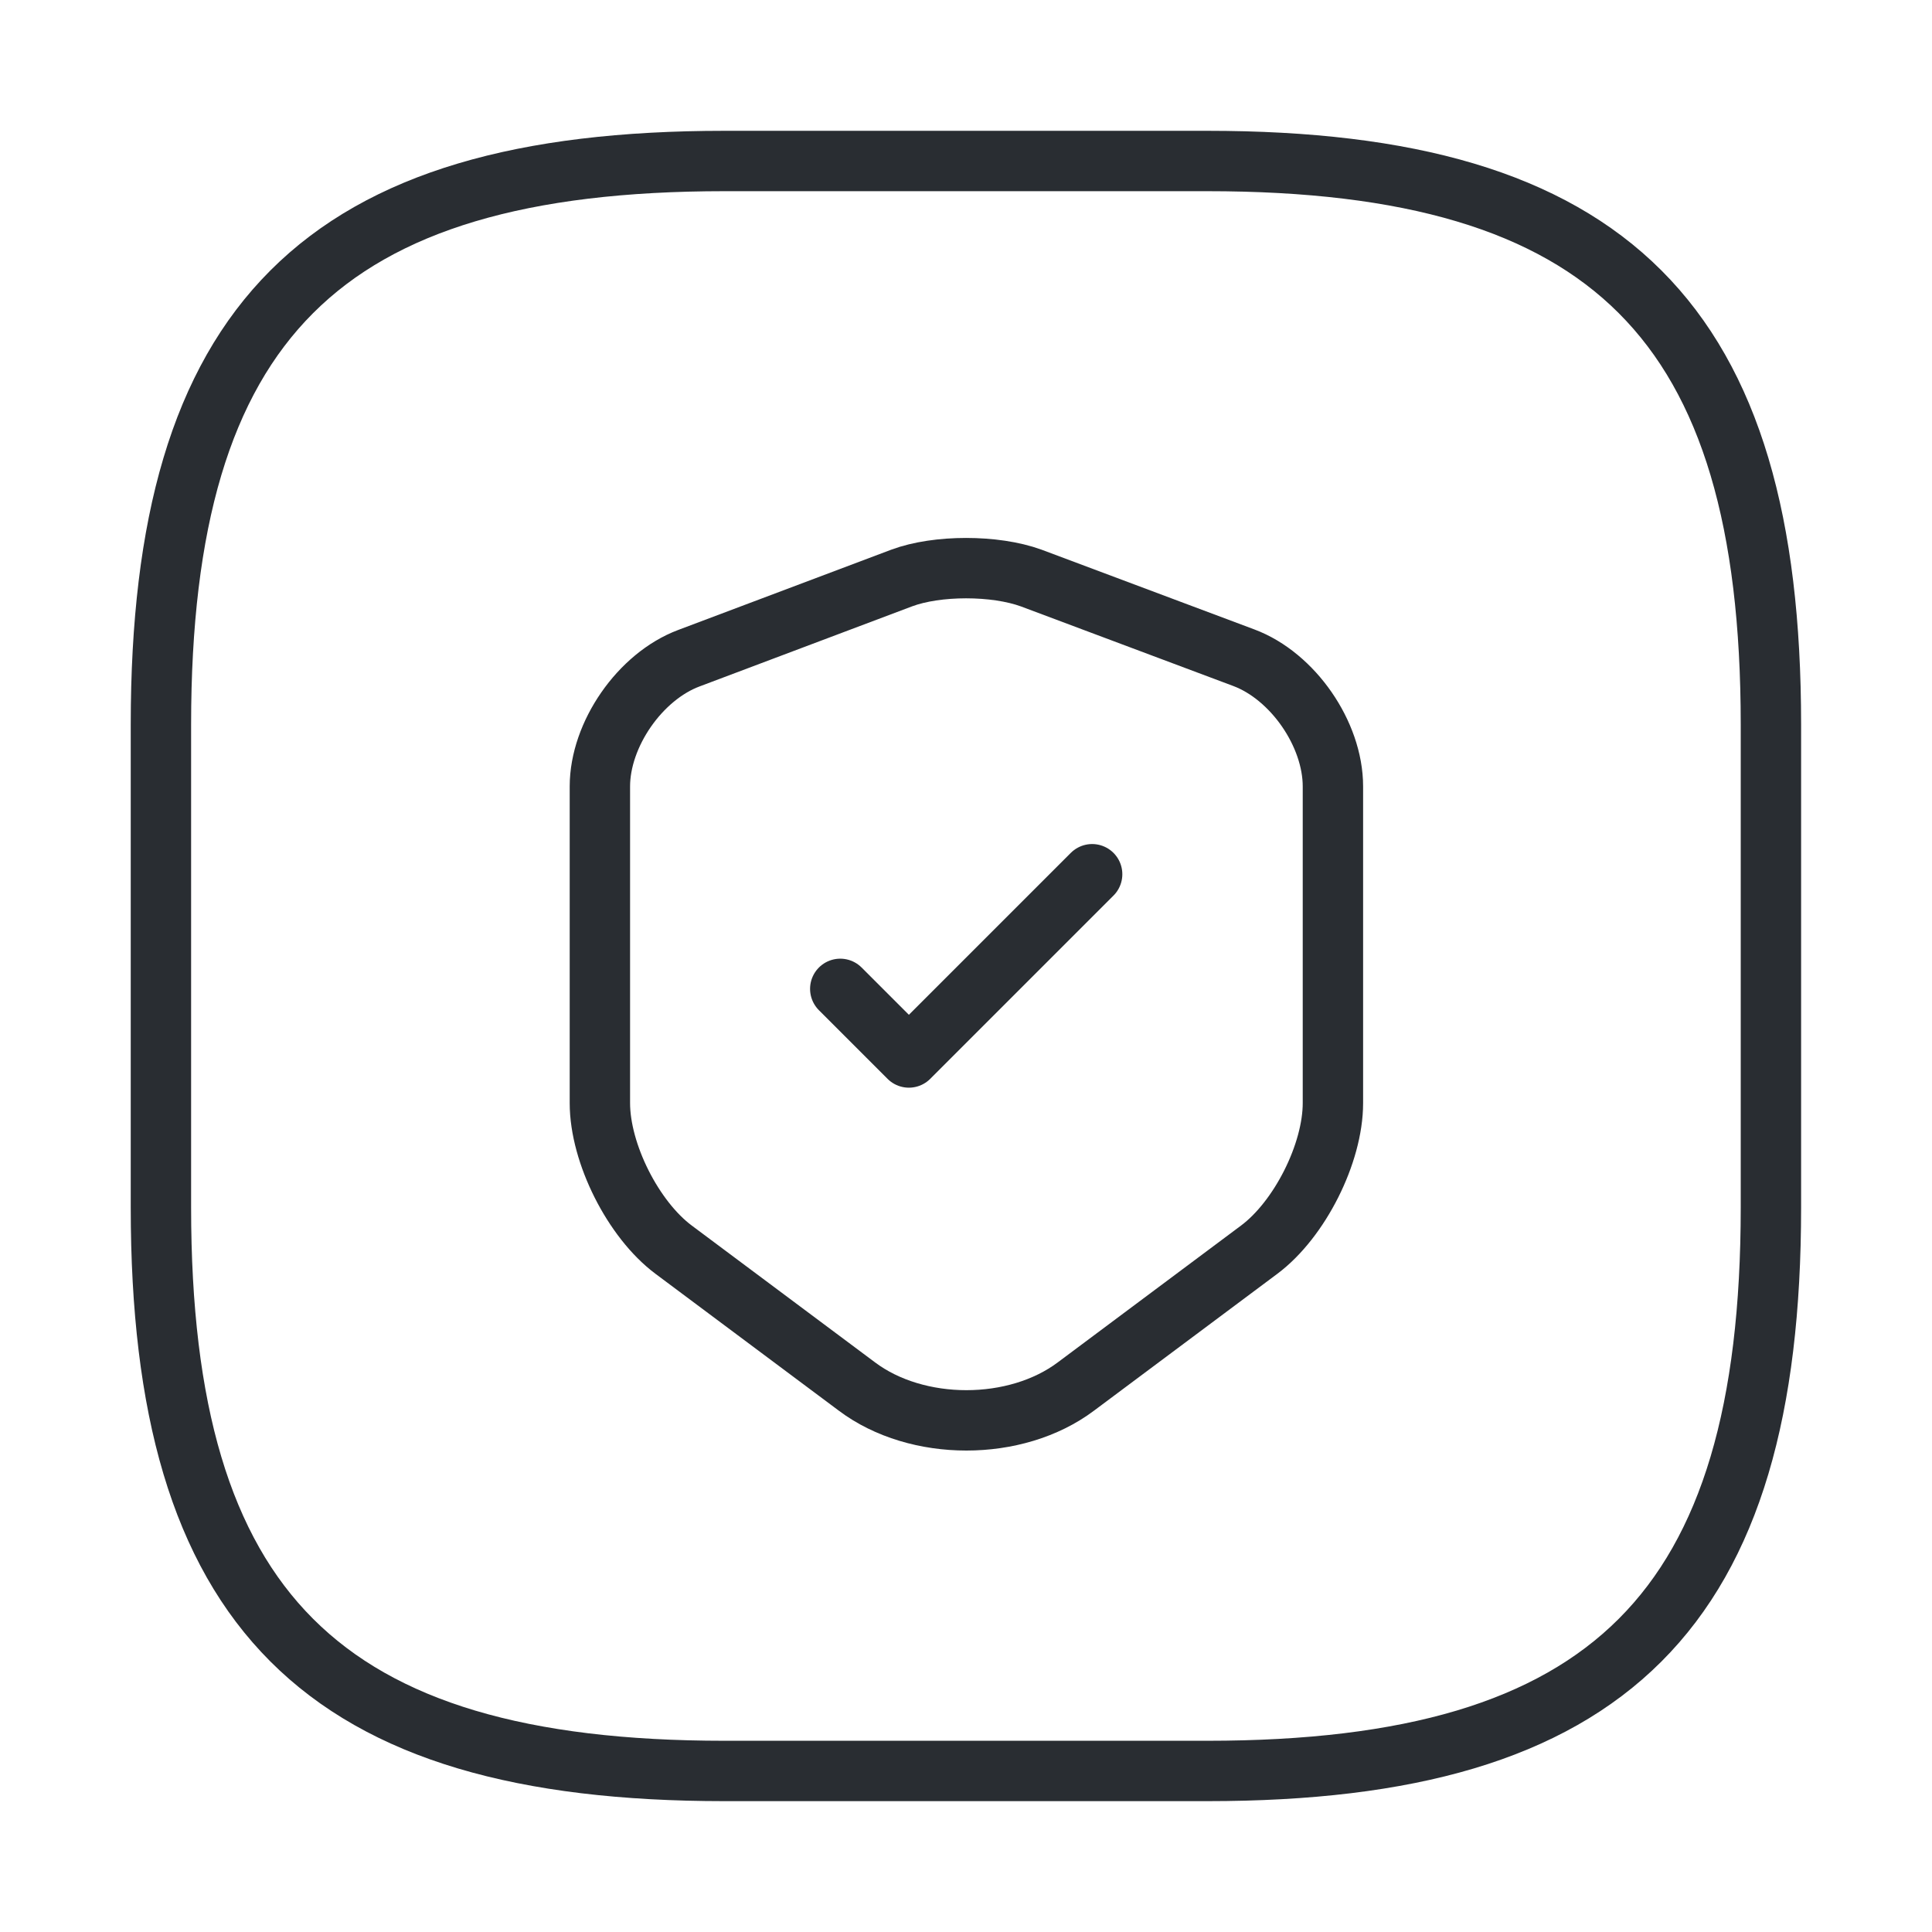 <?xml version="1.0" encoding="UTF-8"?>
<svg xmlns="http://www.w3.org/2000/svg" width="48" height="48" viewBox="0 0 48 48" fill="none">
  <path d="M17.998 43.999H29.998C39.998 43.999 43.998 39.999 43.998 30V18C43.998 8 39.998 4 29.998 4H17.998C7.998 4 3.998 8 3.998 18V30C3.998 39.999 7.998 43.999 17.998 43.999Z" stroke="#292D32" stroke-width="1.5" stroke-linecap="round" stroke-linejoin="round"></path>
  <path d="M22.401 14.361L17.117 16.352C15.9 16.807 14.904 18.247 14.904 19.539V27.406C14.904 28.655 15.73 30.297 16.736 31.048L21.289 34.447C22.782 35.569 25.238 35.569 26.731 34.447L31.284 31.048C32.29 30.297 33.116 28.655 33.116 27.406V19.539C33.116 18.236 32.121 16.797 30.903 16.341L25.62 14.361C24.72 14.033 23.28 14.033 22.401 14.361Z" stroke="#292D32" stroke-width="1.5" stroke-linecap="round" stroke-linejoin="round"></path>
  <path d="M20.876 24.568L22.581 26.273L27.134 21.72" stroke="#292D32" stroke-width="1.5" stroke-linecap="round" stroke-linejoin="round"></path>
</svg>
